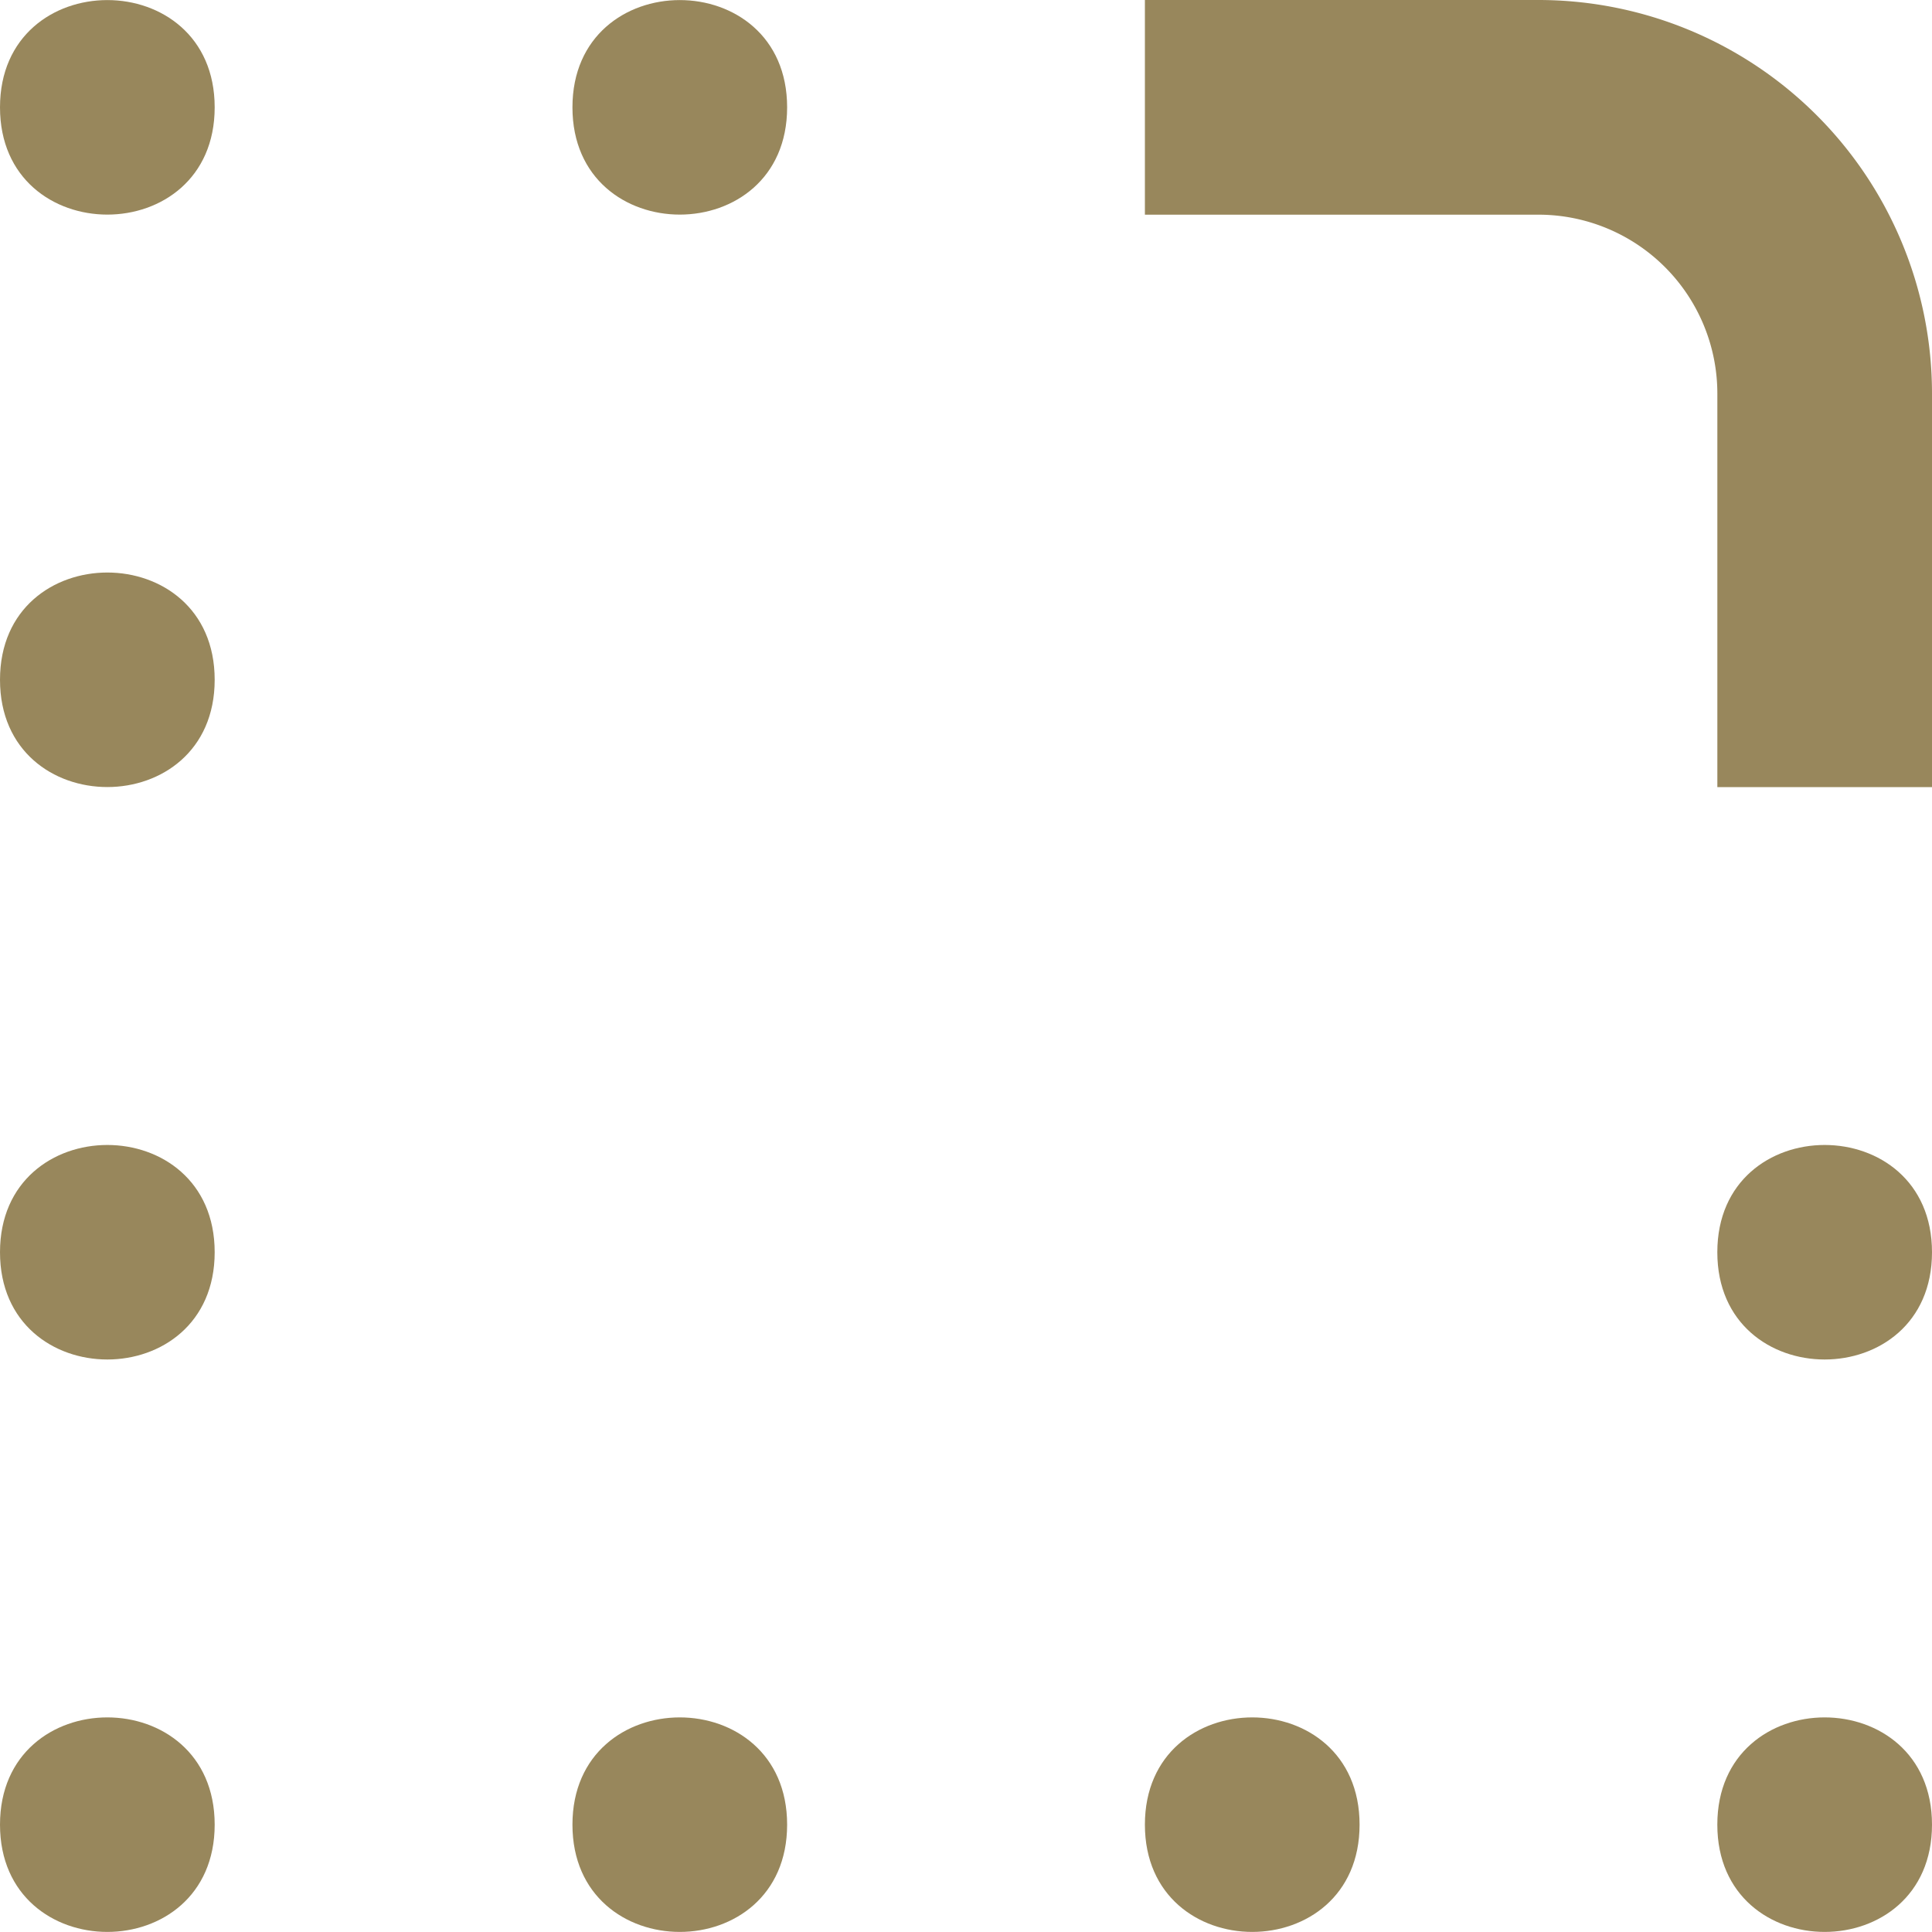 <svg xmlns="http://www.w3.org/2000/svg" width="77" height="77" viewBox="0 0 77 77">
  <g id="np_corner_3550100_000000" transform="translate(-23 -23)">
    <path id="Path_268" data-name="Path 268" d="M31.556,75.278c0,5.7-8.556,5.7-8.556,0s8.556-5.7,8.556,0" transform="translate(0 20.444)" fill="#98875c"/>
    <path id="Path_269" data-name="Path 269" d="M47.556,75.278c0,5.7-8.556,5.7-8.556,0s8.556-5.7,8.556,0" transform="translate(6.815 20.444)" fill="#98875c"/>
    <path id="Path_270" data-name="Path 270" d="M63.556,75.278c0,5.7-8.556,5.7-8.556,0s8.556-5.7,8.556,0" transform="translate(13.63 20.444)" fill="#98875c"/>
    <path id="Path_271" data-name="Path 271" d="M79.556,75.278c0,5.7-8.556,5.7-8.556,0s8.556-5.7,8.556,0" transform="translate(20.444 20.444)" fill="#98875c"/>
    <path id="Path_272" data-name="Path 272" d="M79.556,59.278c0,5.7-8.556,5.7-8.556,0s8.556-5.7,8.556,0" transform="translate(20.444 13.63)" fill="#98875c"/>
    <path id="Path_273" data-name="Path 273" d="M31.556,59.278c0,5.7-8.556,5.7-8.556,0s8.556-5.7,8.556,0" transform="translate(0 13.63)" fill="#98875c"/>
    <path id="Path_274" data-name="Path 274" d="M31.556,43.278c0,5.7-8.556,5.7-8.556,0s8.556-5.7,8.556,0" transform="translate(0 6.815)" fill="#98875c"/>
    <path id="Path_275" data-name="Path 275" d="M31.556,27.278c0,5.7-8.556,5.7-8.556,0s8.556-5.7,8.556,0" transform="translate(0)" fill="#98875c"/>
    <path id="Path_276" data-name="Path 276" d="M47.556,27.278c0,5.7-8.556,5.7-8.556,0s8.556-5.7,8.556,0" transform="translate(6.815)" fill="#98875c"/>
    <path id="Path_277" data-name="Path 277" d="M86.37,38.685A15.687,15.687,0,0,0,70.685,23H55v8.556H70.685a7.131,7.131,0,0,1,7.13,7.13V54.37H86.37Z" transform="translate(13.63 0)" fill="#98875c"/>
  </g>
</svg>
